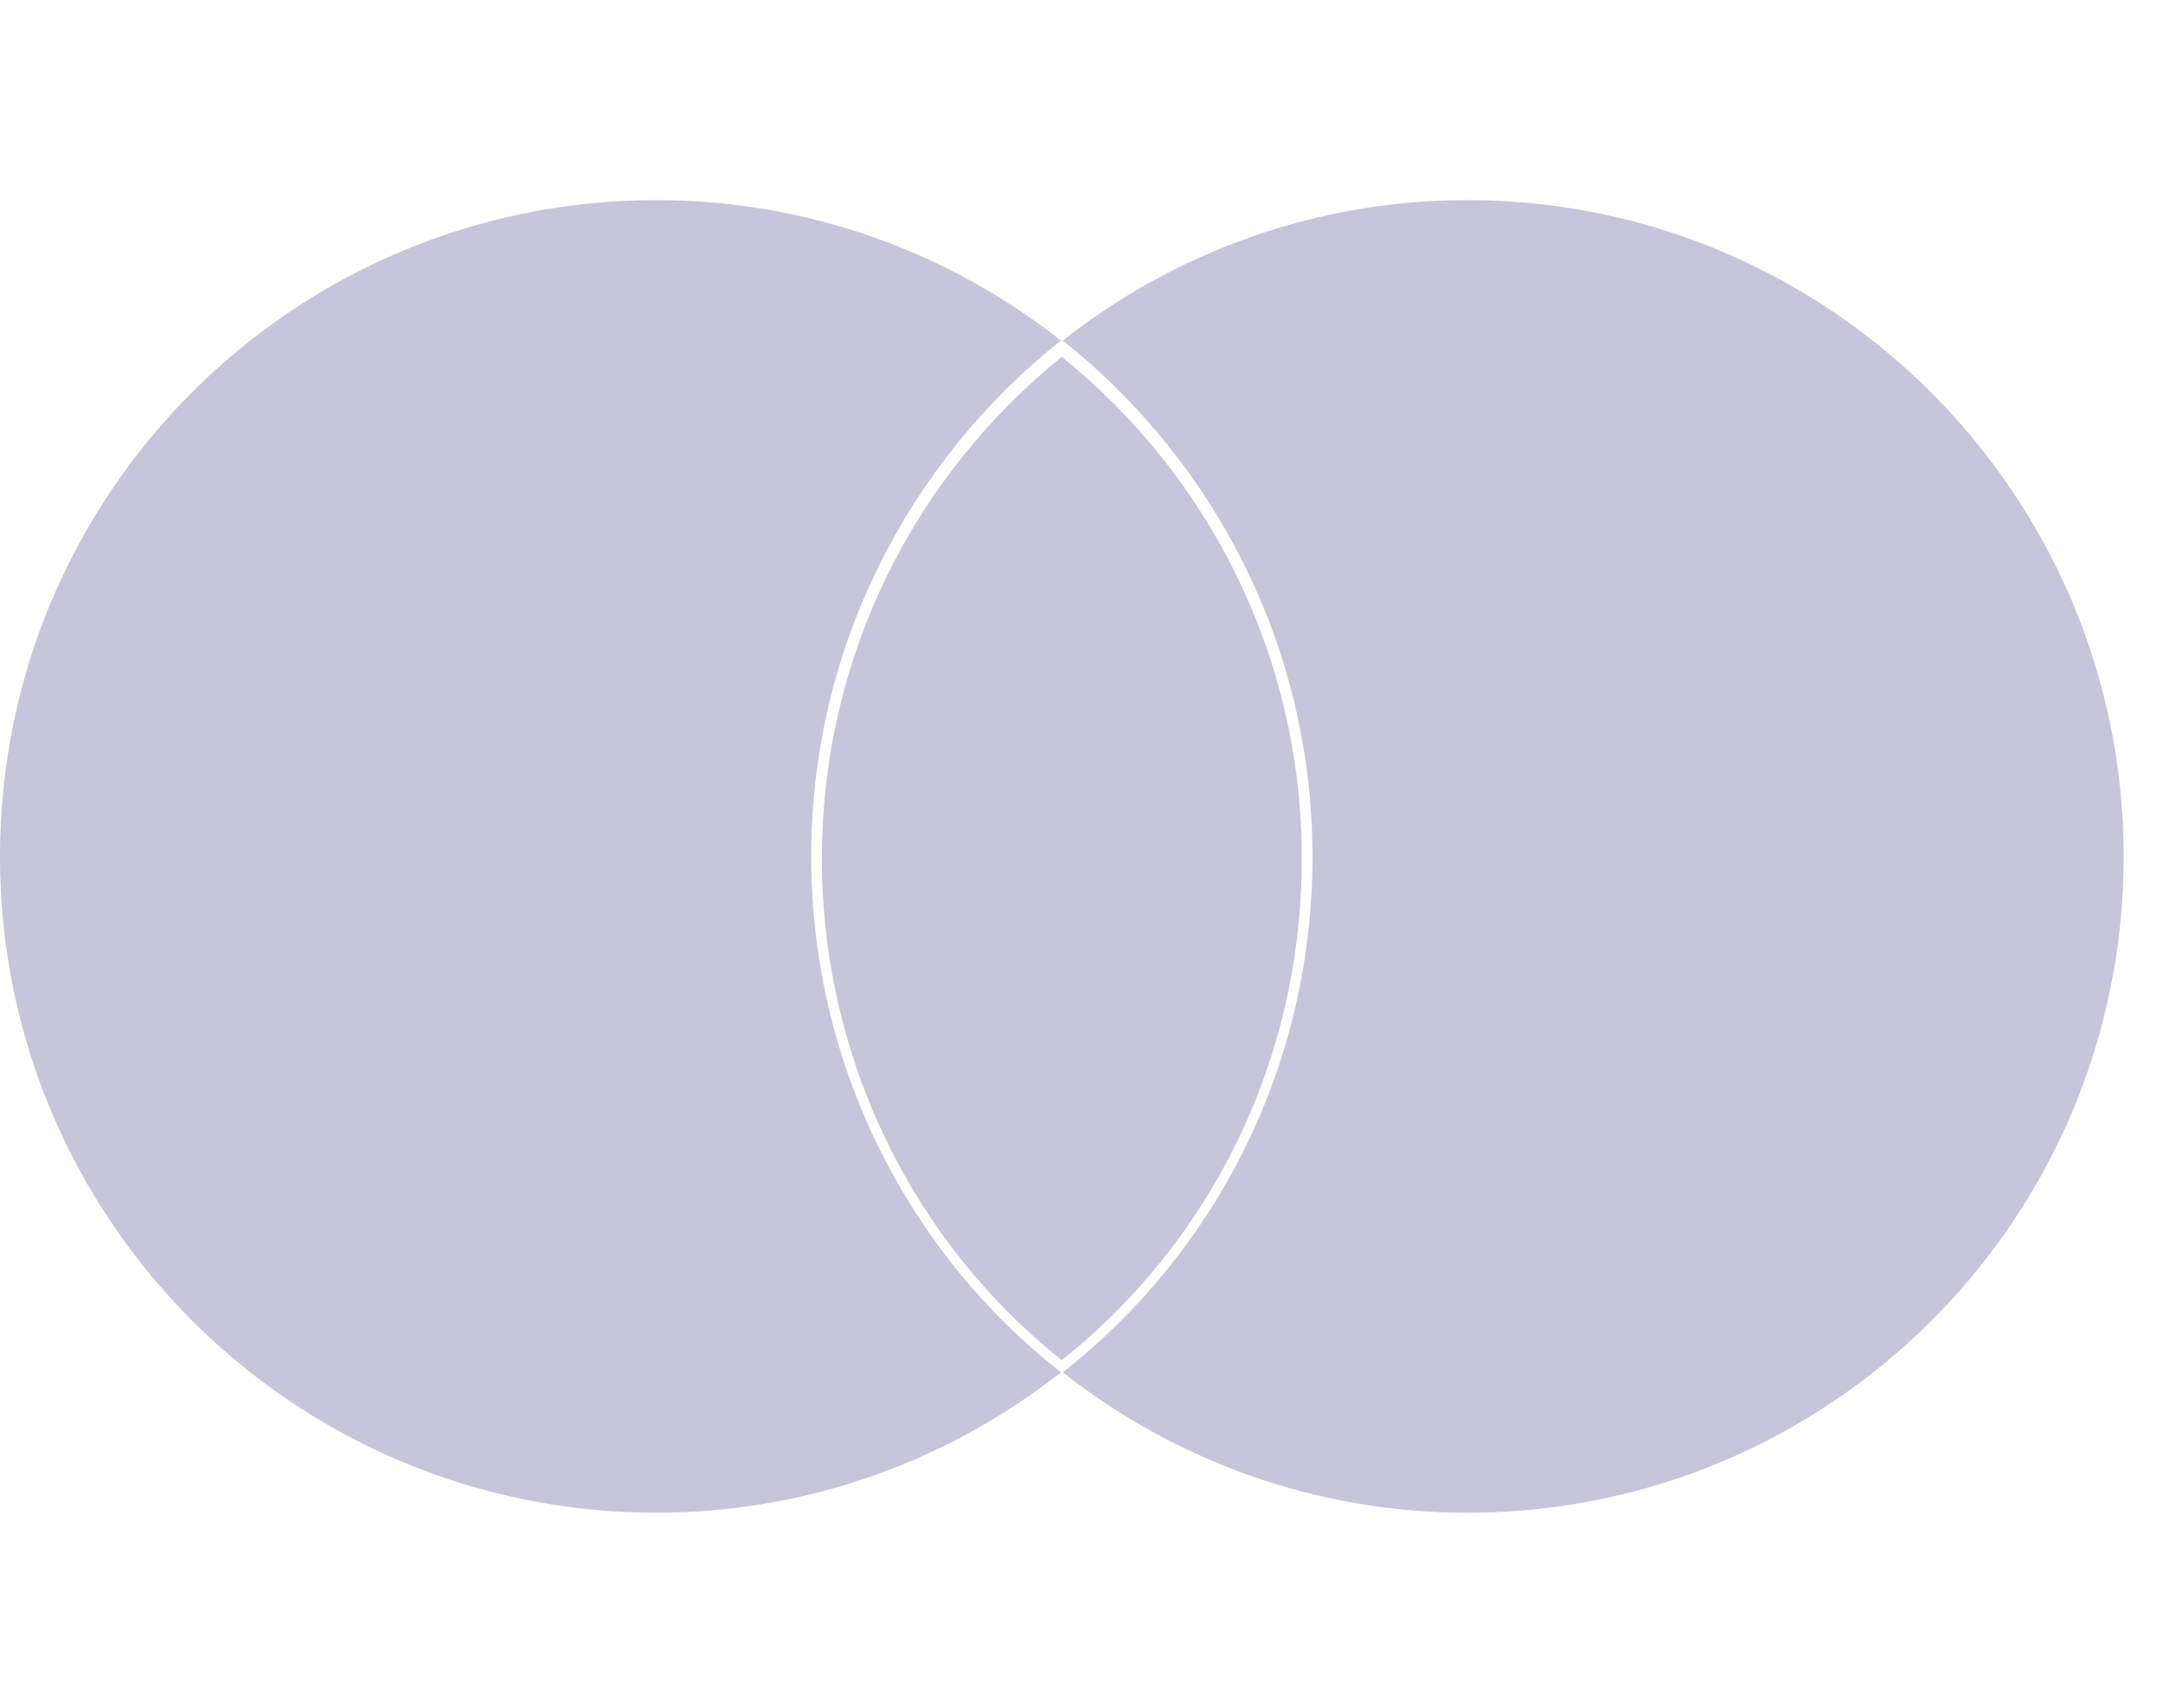 <svg width="38" height="30" viewBox="0 0 38 30" fill="none" xmlns="http://www.w3.org/2000/svg">
<g clip-path="url(#clip0_36_442)">
<path d="M18.638 5.982C15.98 8.096 14.251 11.362 14.251 15.045C14.251 18.728 15.98 22.027 18.638 24.108C16.685 25.645 14.219 26.574 11.529 26.574C5.156 26.574 -0 21.418 -0 15.045C-0 8.672 5.156 3.516 11.529 3.516C14.219 3.516 16.685 4.445 18.638 5.982ZM37.309 15.045C37.309 21.418 32.153 26.574 25.78 26.574C23.09 26.574 20.624 25.645 18.671 24.108C21.361 21.995 23.058 18.728 23.058 15.045C23.058 11.362 21.328 8.096 18.671 5.982C20.624 4.445 23.09 3.516 25.78 3.516C32.153 3.516 37.309 8.704 37.309 15.045Z" fill="#C6C5D9"/>
<path d="M22.87 15.082C22.87 18.663 21.239 21.839 18.654 23.894C16.101 21.87 14.439 18.663 14.439 15.082C14.439 11.501 16.101 8.325 18.654 6.27C21.209 8.325 22.87 11.501 22.87 15.082Z" fill="#C6C5D9"/>
</g>
<defs>
<clipPath id="clip0_36_442">
<rect width="37.309" height="28.977" fill="white" transform="translate(0 0.531)"/>
</clipPath>
</defs>
</svg>
